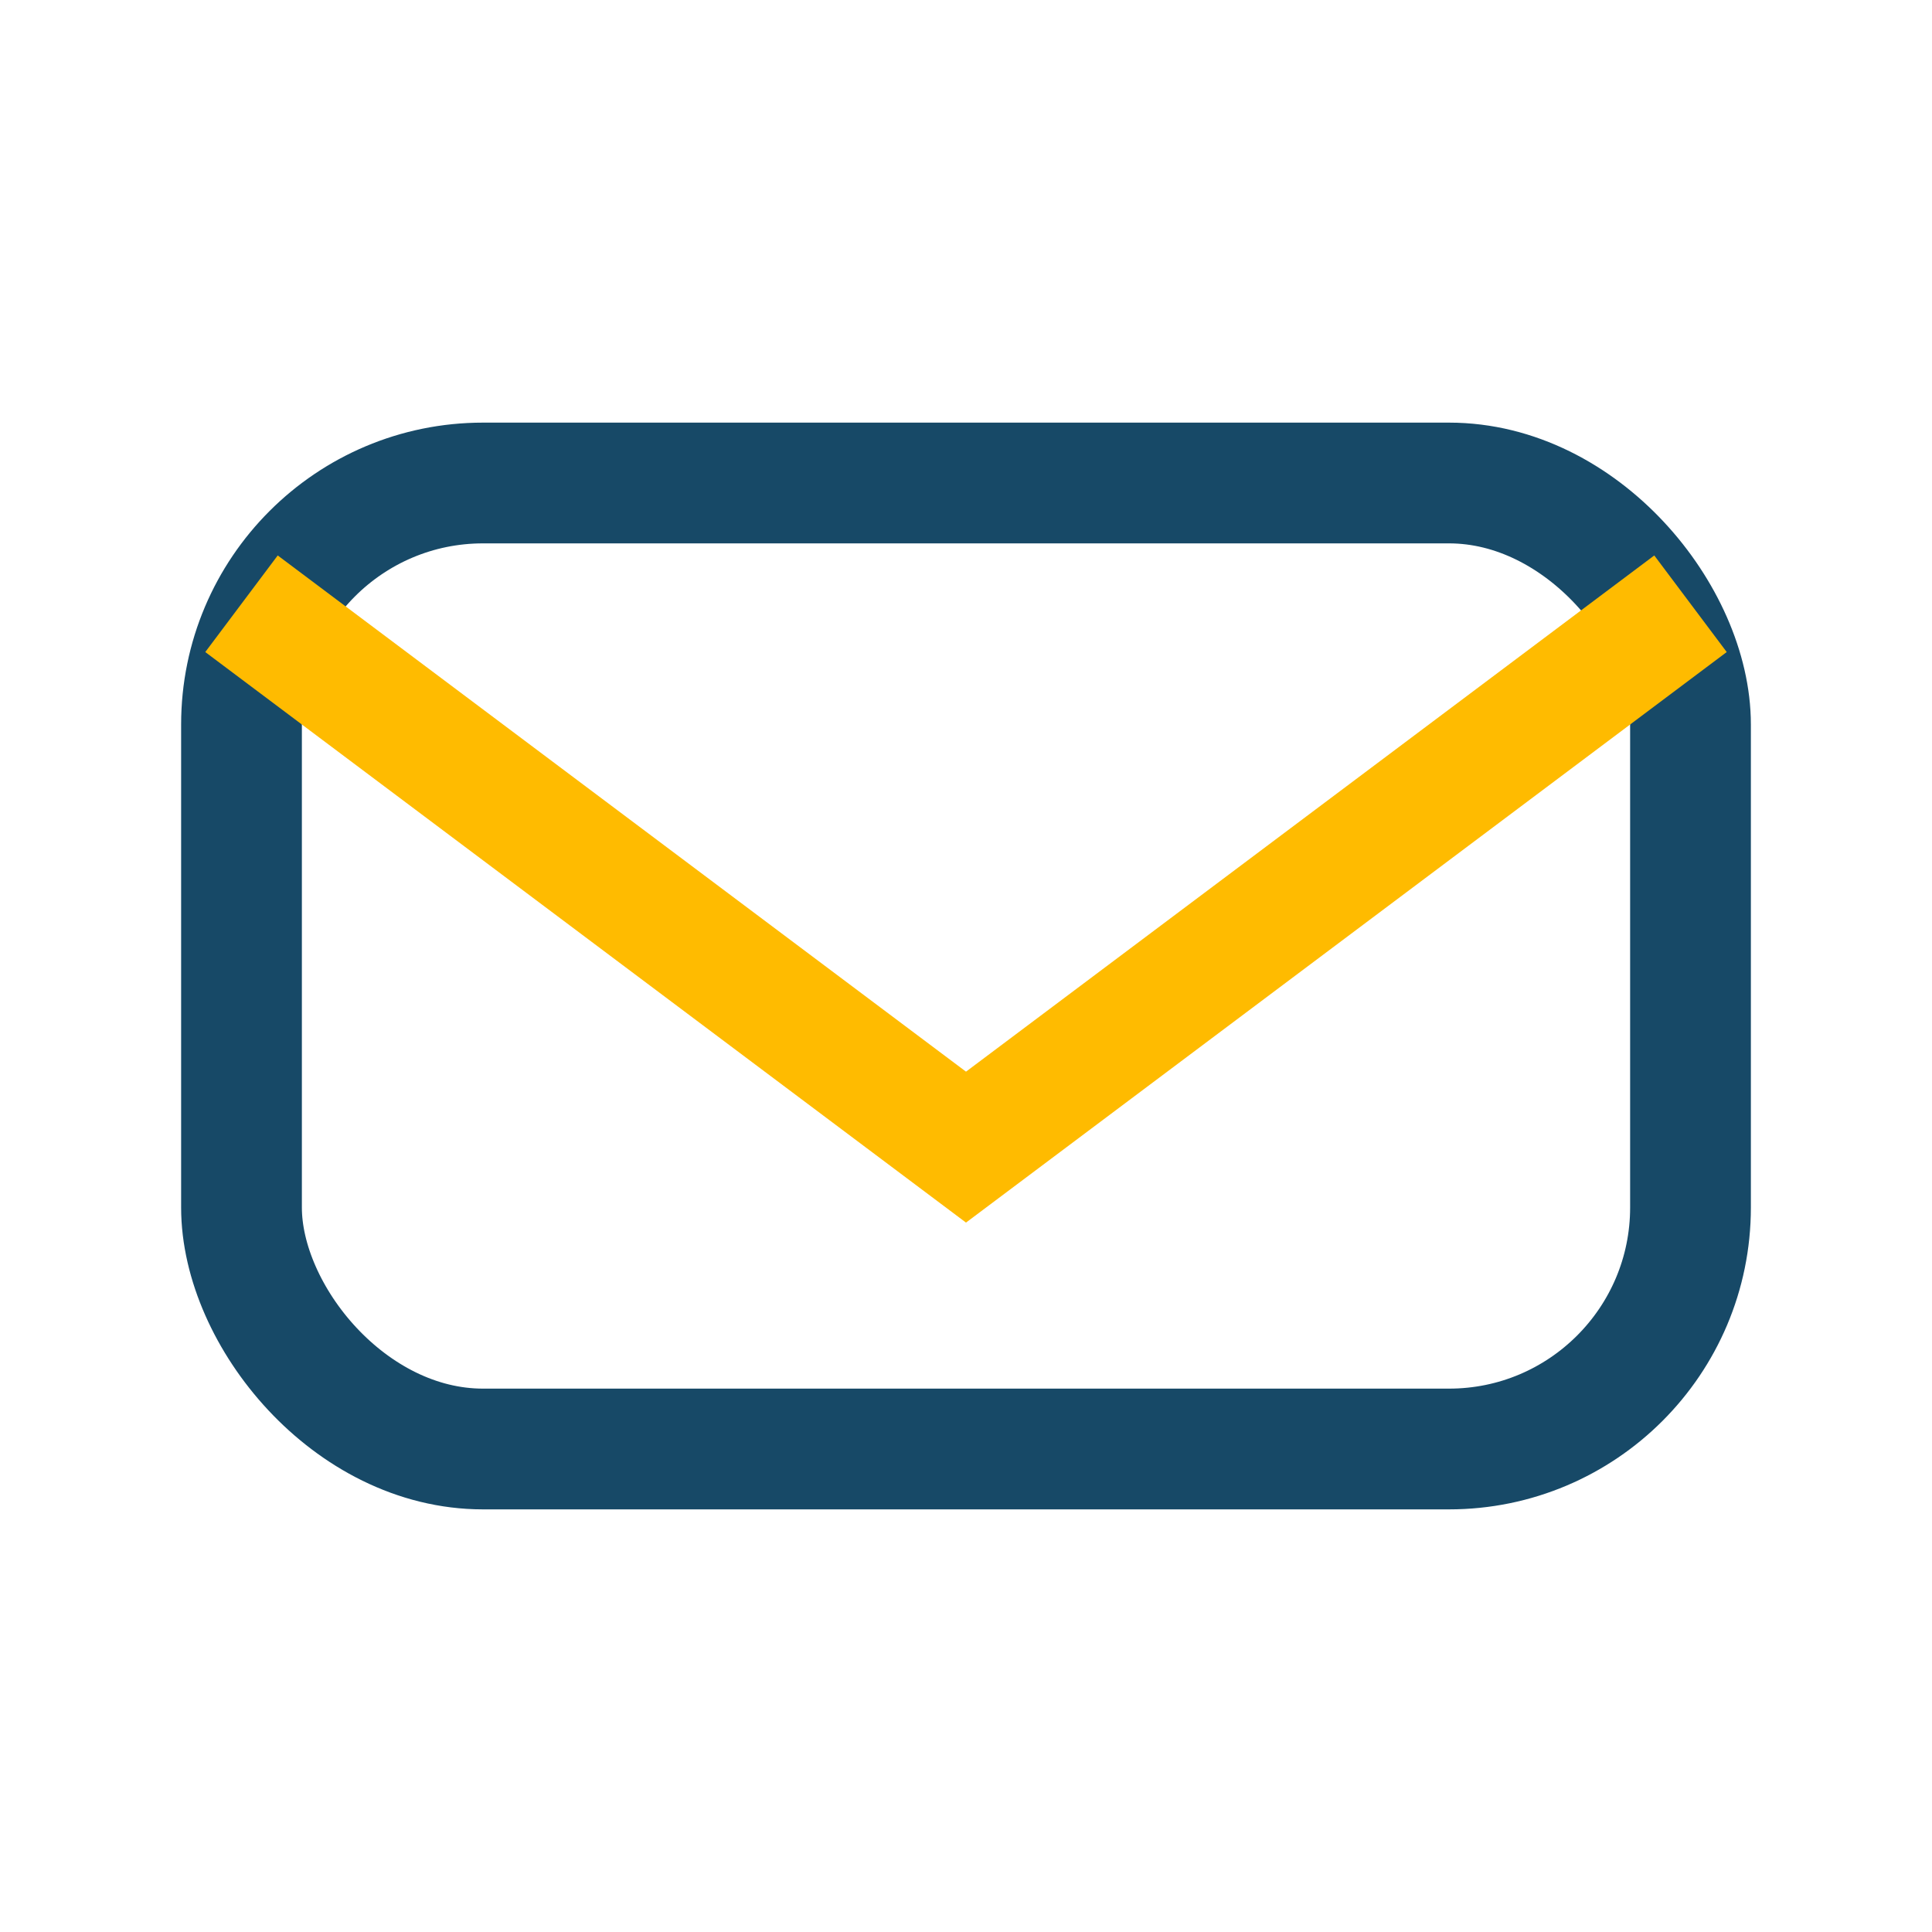 <?xml version="1.0" encoding="UTF-8"?>
<svg xmlns="http://www.w3.org/2000/svg" width="32" height="32" viewBox="0 0 32 32"><rect x="4" y="8" width="24" height="16" rx="4" fill="none" stroke="#174967" stroke-width="2"/><path d="M4 10l12 9 12-9" fill="none" stroke="#FFBB00" stroke-width="2"/></svg>